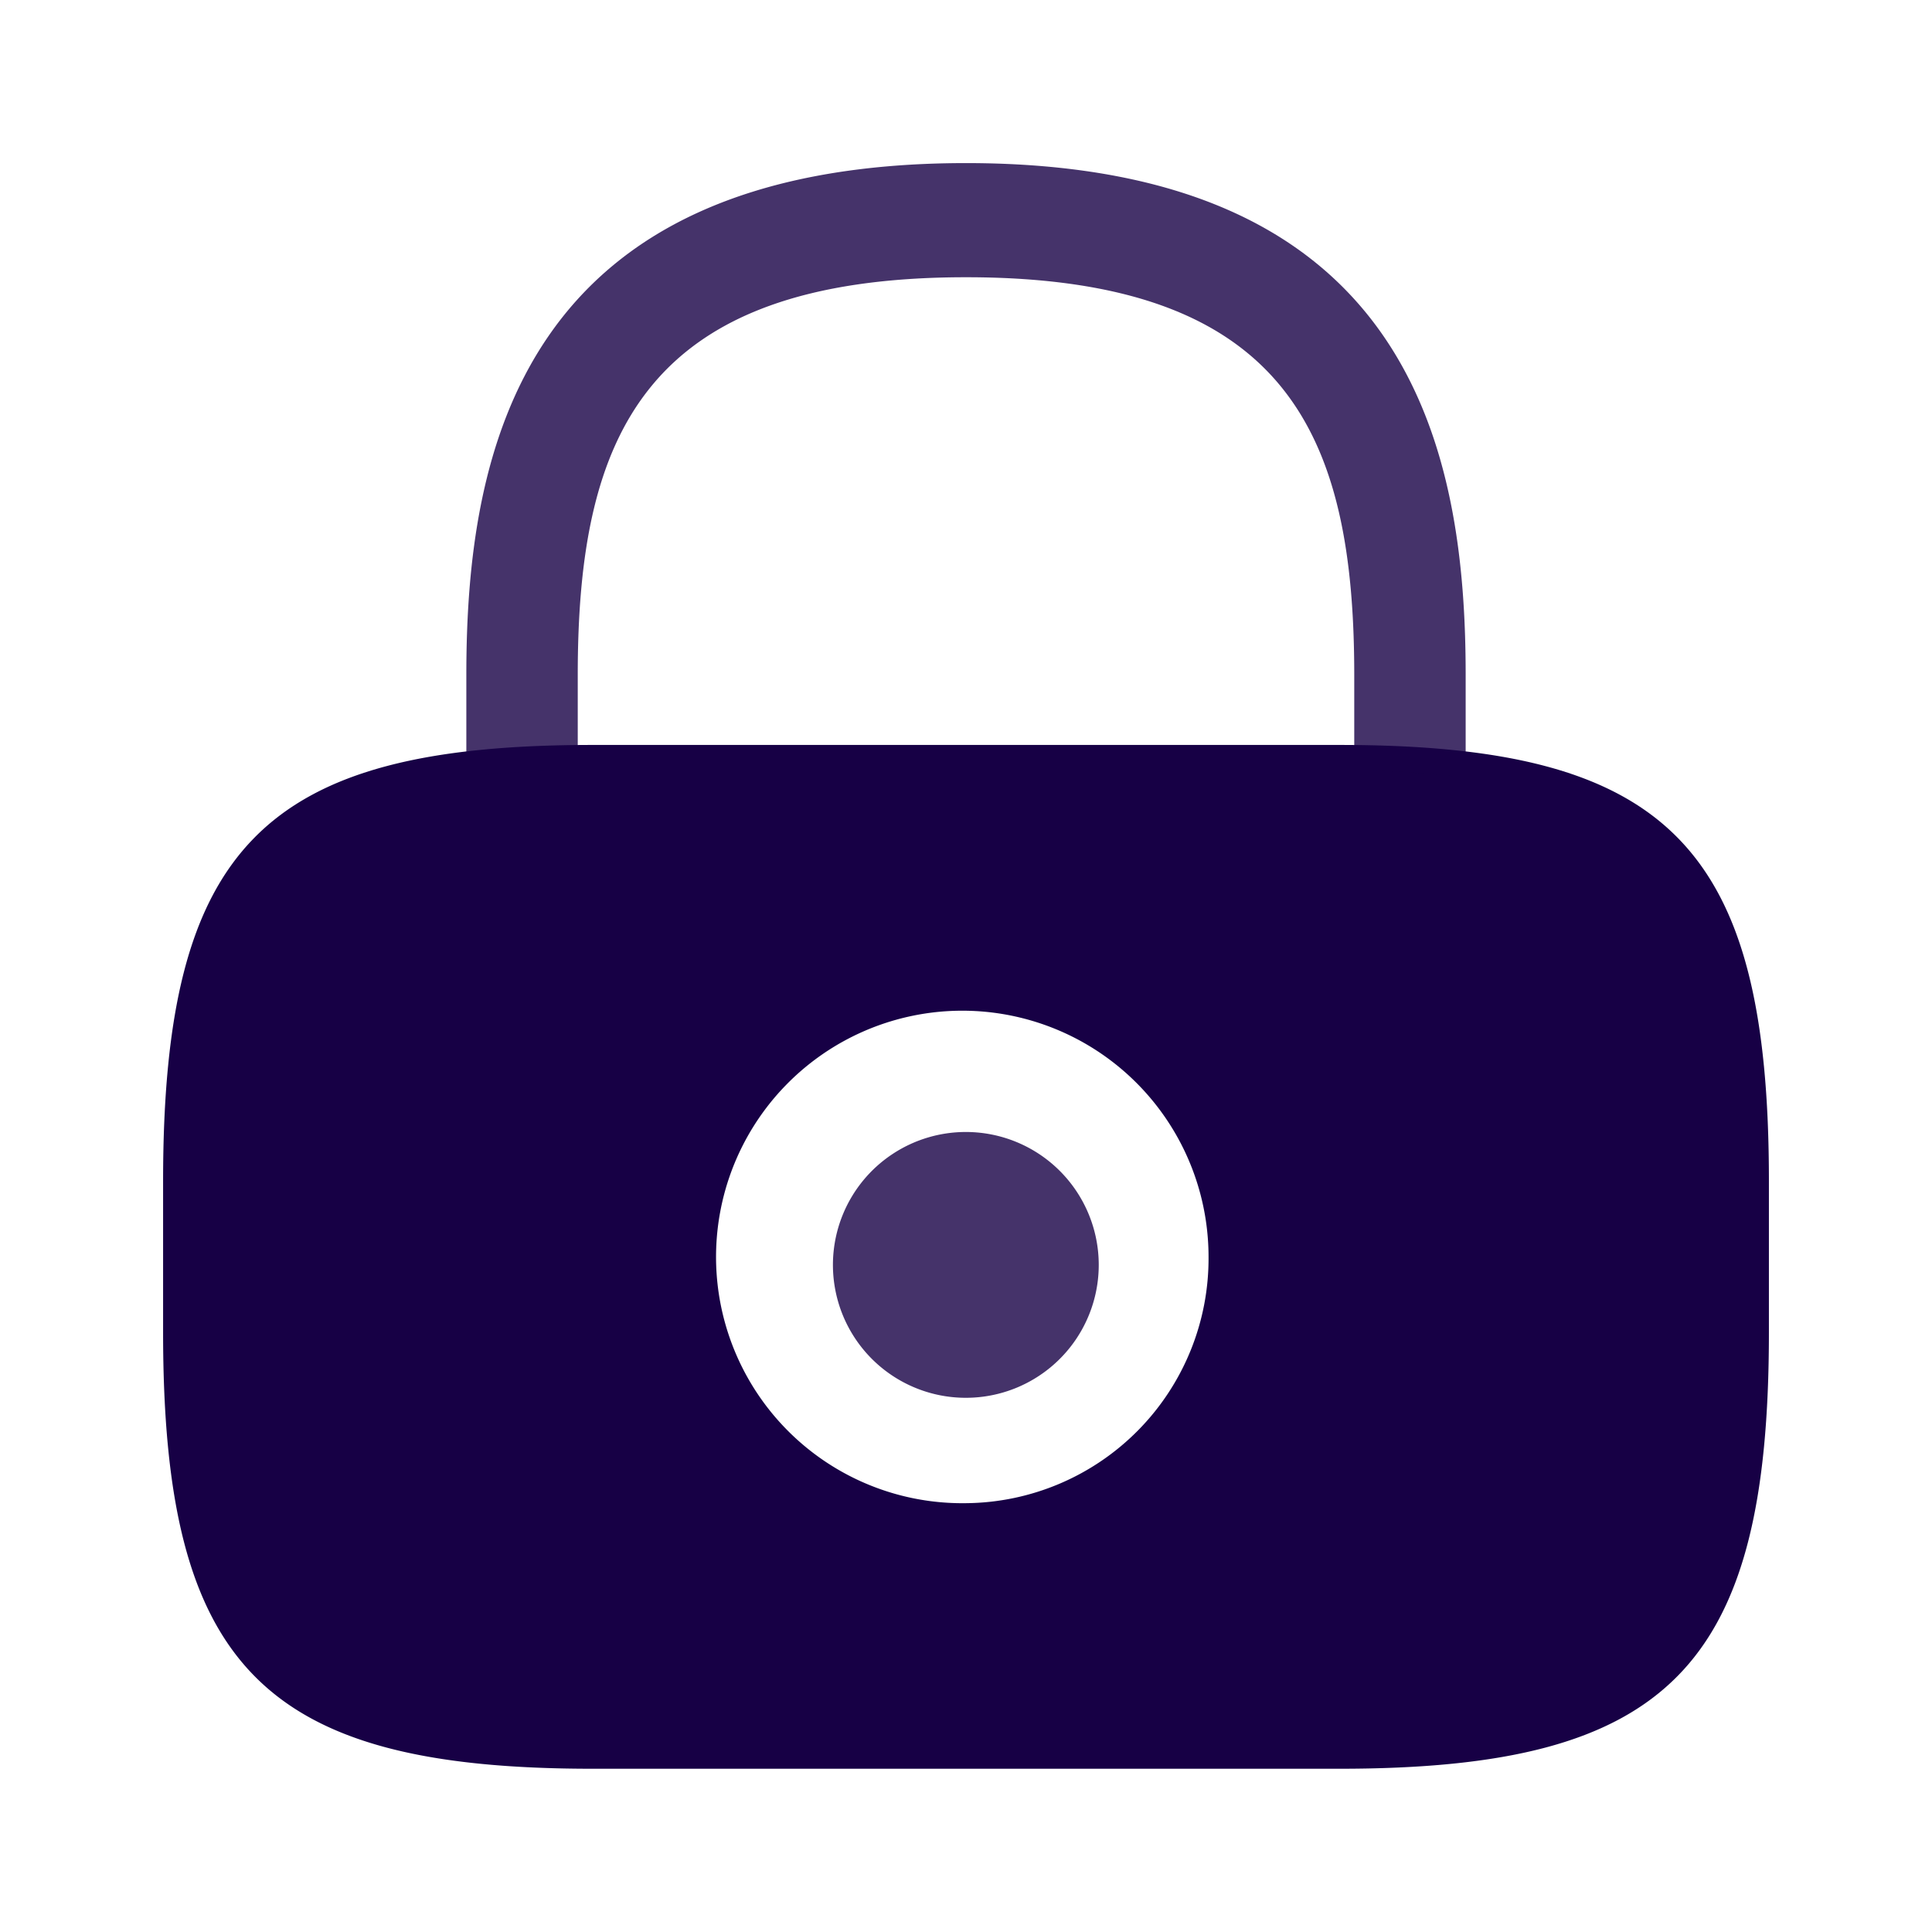 <svg id="vuesax_bulk_lock" data-name="vuesax/bulk/lock" xmlns="http://www.w3.org/2000/svg" width="24" height="24" viewBox="0 0 24 24">
  <g id="lock">
    <path id="Vector" d="M3.3,1.651A1.651,1.651,0,1,1,1.651,0,1.651,1.651,0,0,1,3.3,1.651Z" transform="translate(10.349 14.062)" fill="#170045" opacity="0.8"/>
    <path id="Vector-2" data-name="Vector" d="M14.613,0H5.336C1.247,0,0,1.266,0,5.418V7.3c0,4.152,1.247,5.418,5.336,5.418h9.276c4.09,0,5.336-1.266,5.336-5.418V5.418C19.949,1.266,18.7,0,14.613,0ZM9.974,9.419A3.059,3.059,0,1,1,12.987,6.36,3.039,3.039,0,0,1,9.974,9.419Z" transform="translate(2.026 9.254)" fill="#170045"/>
    <path id="Vector-3" data-name="Vector" d="M1.384,7.545V6.36c0-2.967.82-4.942,4.823-4.942S11.03,3.393,11.03,6.36V7.545a11.5,11.5,0,0,1,1.384.091V6.36c0-2.734-.642-6.36-6.207-6.36S0,3.626,0,6.36V7.626A11.473,11.473,0,0,1,1.384,7.545Z" transform="translate(5.793 2.026)" fill="#170045" opacity="0.8"/>
    <path id="Vector-4" data-name="Vector" d="M0,0H24V24H0Z" fill="none" opacity="0"/>
  </g>
</svg>

